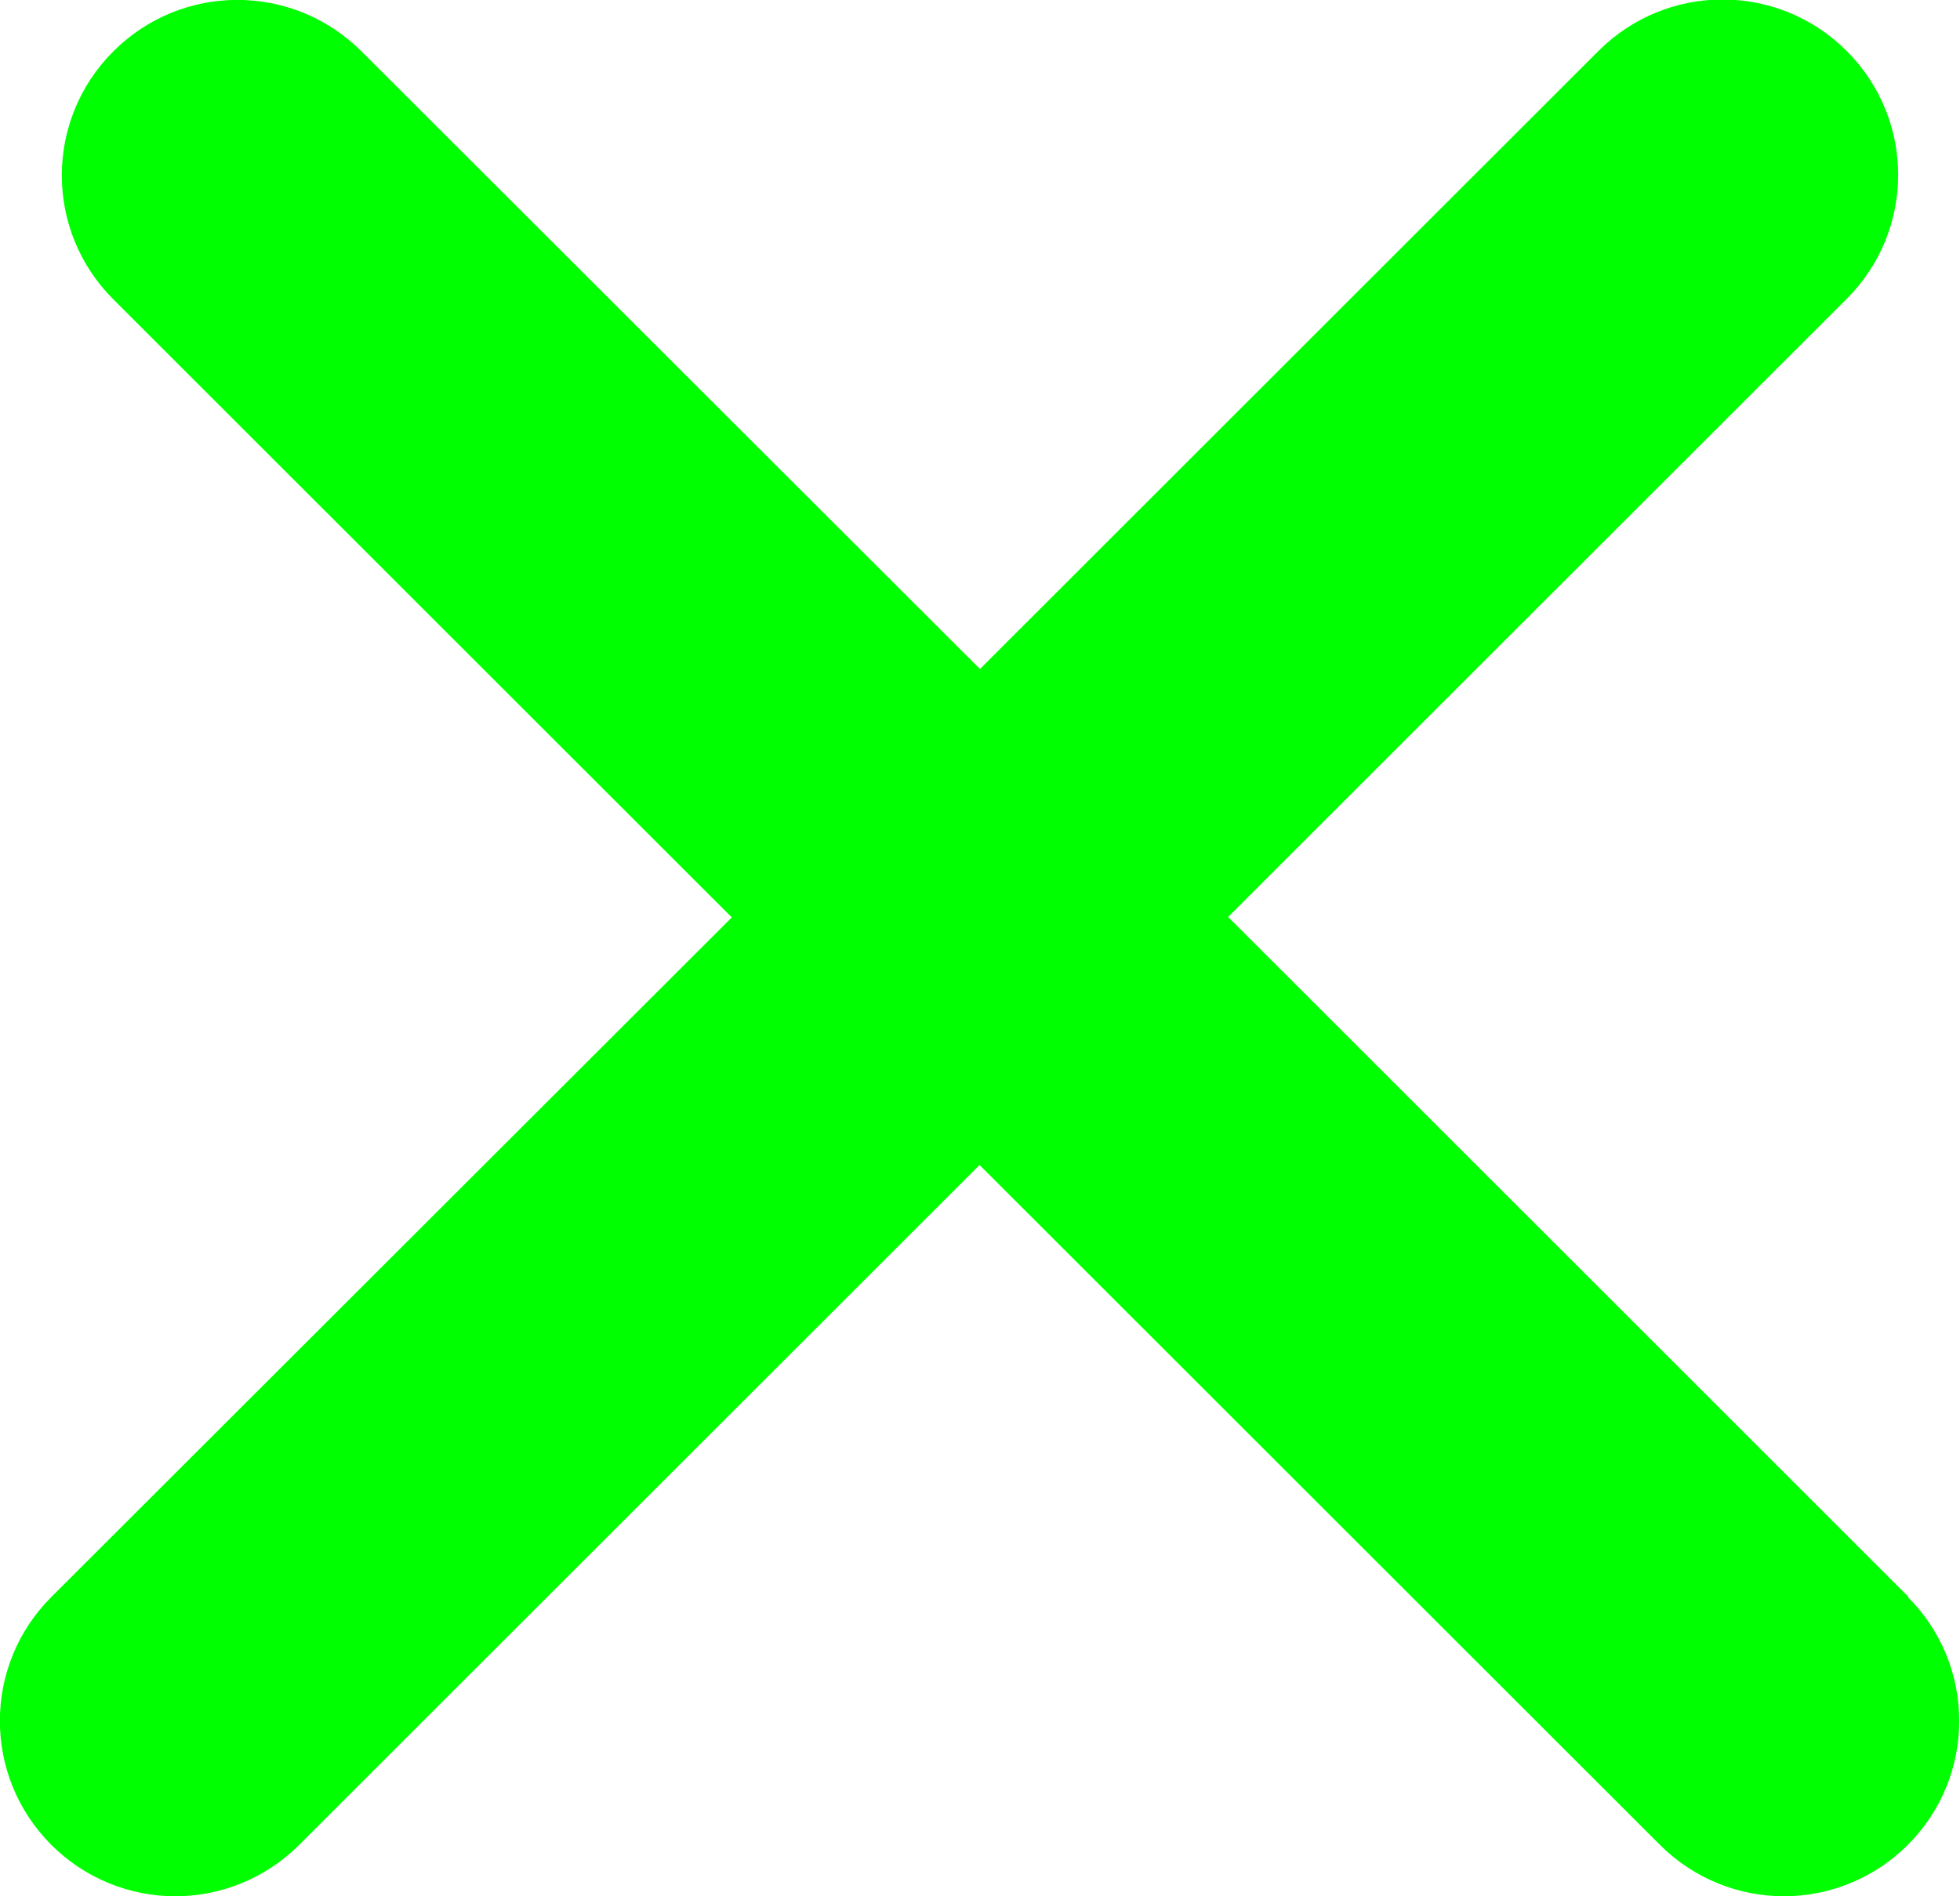 <?xml version="1.0" encoding="UTF-8"?> <svg xmlns="http://www.w3.org/2000/svg" width="62" height="60" viewBox="0 0 62 60" fill="none"><g clip-path="url(#clip0_405_2810)"><path d="M60.373 50.529L38.849 29.014L58.414 9.458C60.587 7.287 60.587 3.783 58.414 1.612C56.242 -0.559 52.737 -0.559 50.564 1.612L30.999 21.168L11.434 1.625C9.262 -0.546 5.757 -0.546 3.585 1.625C1.412 3.797 1.412 7.3 3.585 9.472L23.149 29.028L1.625 50.529C-0.547 52.7 -0.547 56.203 1.625 58.375C2.705 59.454 4.131 60 5.544 60C6.956 60 8.382 59.454 9.462 58.375L30.986 36.861L52.51 58.375C53.59 59.454 55.016 60 56.428 60C57.841 60 59.267 59.454 60.347 58.375C62.519 56.203 62.519 52.7 60.347 50.529H60.373Z" fill="#00FF00"></path></g><defs><clipPath id="clip0_405_2810"><rect width="62" height="60" fill="white"></rect></clipPath></defs></svg> 